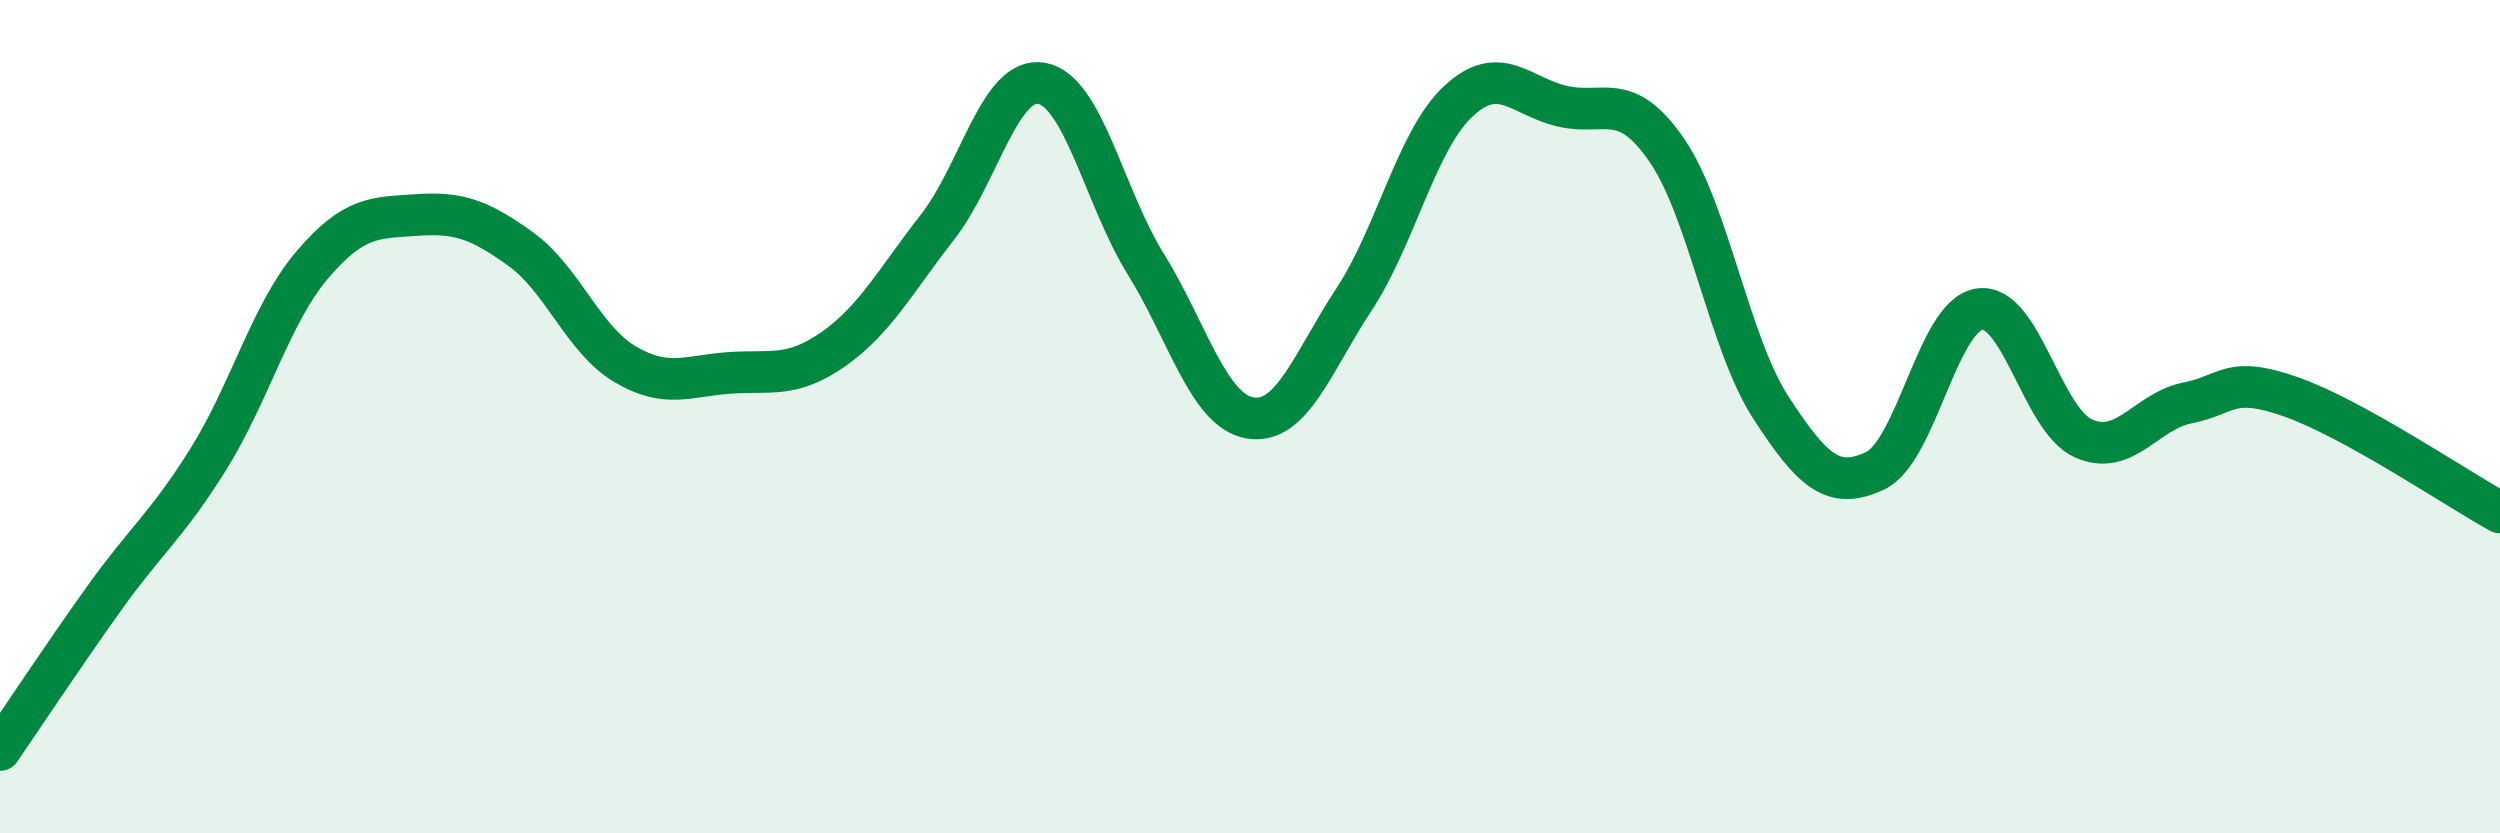 
    <svg width="60" height="20" viewBox="0 0 60 20" xmlns="http://www.w3.org/2000/svg">
      <path
        d="M 0,18 C 0.5,17.27 1.5,15.76 2.5,14.36 C 3.5,12.96 4,12.62 5,11.02 C 6,9.42 6.5,7.52 7.5,6.35 C 8.5,5.18 9,5.23 10,5.16 C 11,5.09 11.5,5.26 12.5,5.98 C 13.5,6.7 14,8.15 15,8.74 C 16,9.33 16.5,9.02 17.5,8.95 C 18.5,8.88 19,9.08 20,8.38 C 21,7.68 21.5,6.73 22.5,5.45 C 23.5,4.17 24,1.82 25,2 C 26,2.18 26.5,4.73 27.5,6.34 C 28.5,7.95 29,9.86 30,10.03 C 31,10.2 31.5,8.7 32.5,7.18 C 33.5,5.66 34,3.36 35,2.43 C 36,1.5 36.5,2.32 37.5,2.55 C 38.5,2.78 39,2.15 40,3.6 C 41,5.05 41.5,8.24 42.5,9.78 C 43.5,11.32 44,11.77 45,11.3 C 46,10.83 46.5,7.58 47.5,7.42 C 48.5,7.26 49,10.07 50,10.52 C 51,10.97 51.5,9.87 52.5,9.67 C 53.5,9.47 53.5,9 55,9.53 C 56.5,10.06 59,11.75 60,12.3L60 20L0 20Z"
        fill="#008740"
        opacity="0.1"
        stroke-linecap="round"
        stroke-linejoin="round"
      />
      <path
        d="M 0,18 C 0.5,17.27 1.5,15.76 2.5,14.36 C 3.5,12.96 4,12.62 5,11.02 C 6,9.42 6.5,7.52 7.5,6.35 C 8.5,5.18 9,5.23 10,5.16 C 11,5.09 11.5,5.26 12.5,5.98 C 13.5,6.7 14,8.15 15,8.74 C 16,9.33 16.5,9.02 17.5,8.95 C 18.5,8.88 19,9.08 20,8.38 C 21,7.68 21.5,6.73 22.5,5.45 C 23.5,4.17 24,1.82 25,2 C 26,2.18 26.5,4.73 27.5,6.34 C 28.5,7.95 29,9.86 30,10.03 C 31,10.2 31.5,8.7 32.5,7.18 C 33.5,5.66 34,3.36 35,2.43 C 36,1.5 36.5,2.32 37.5,2.55 C 38.5,2.78 39,2.15 40,3.6 C 41,5.05 41.5,8.24 42.5,9.78 C 43.5,11.32 44,11.77 45,11.3 C 46,10.83 46.5,7.58 47.5,7.42 C 48.5,7.26 49,10.07 50,10.52 C 51,10.97 51.5,9.87 52.5,9.67 C 53.5,9.47 53.5,9 55,9.53 C 56.5,10.06 59,11.75 60,12.3"
        stroke="#008740"
        stroke-width="1"
        fill="none"
        stroke-linecap="round"
        stroke-linejoin="round"
      />
    </svg>
  